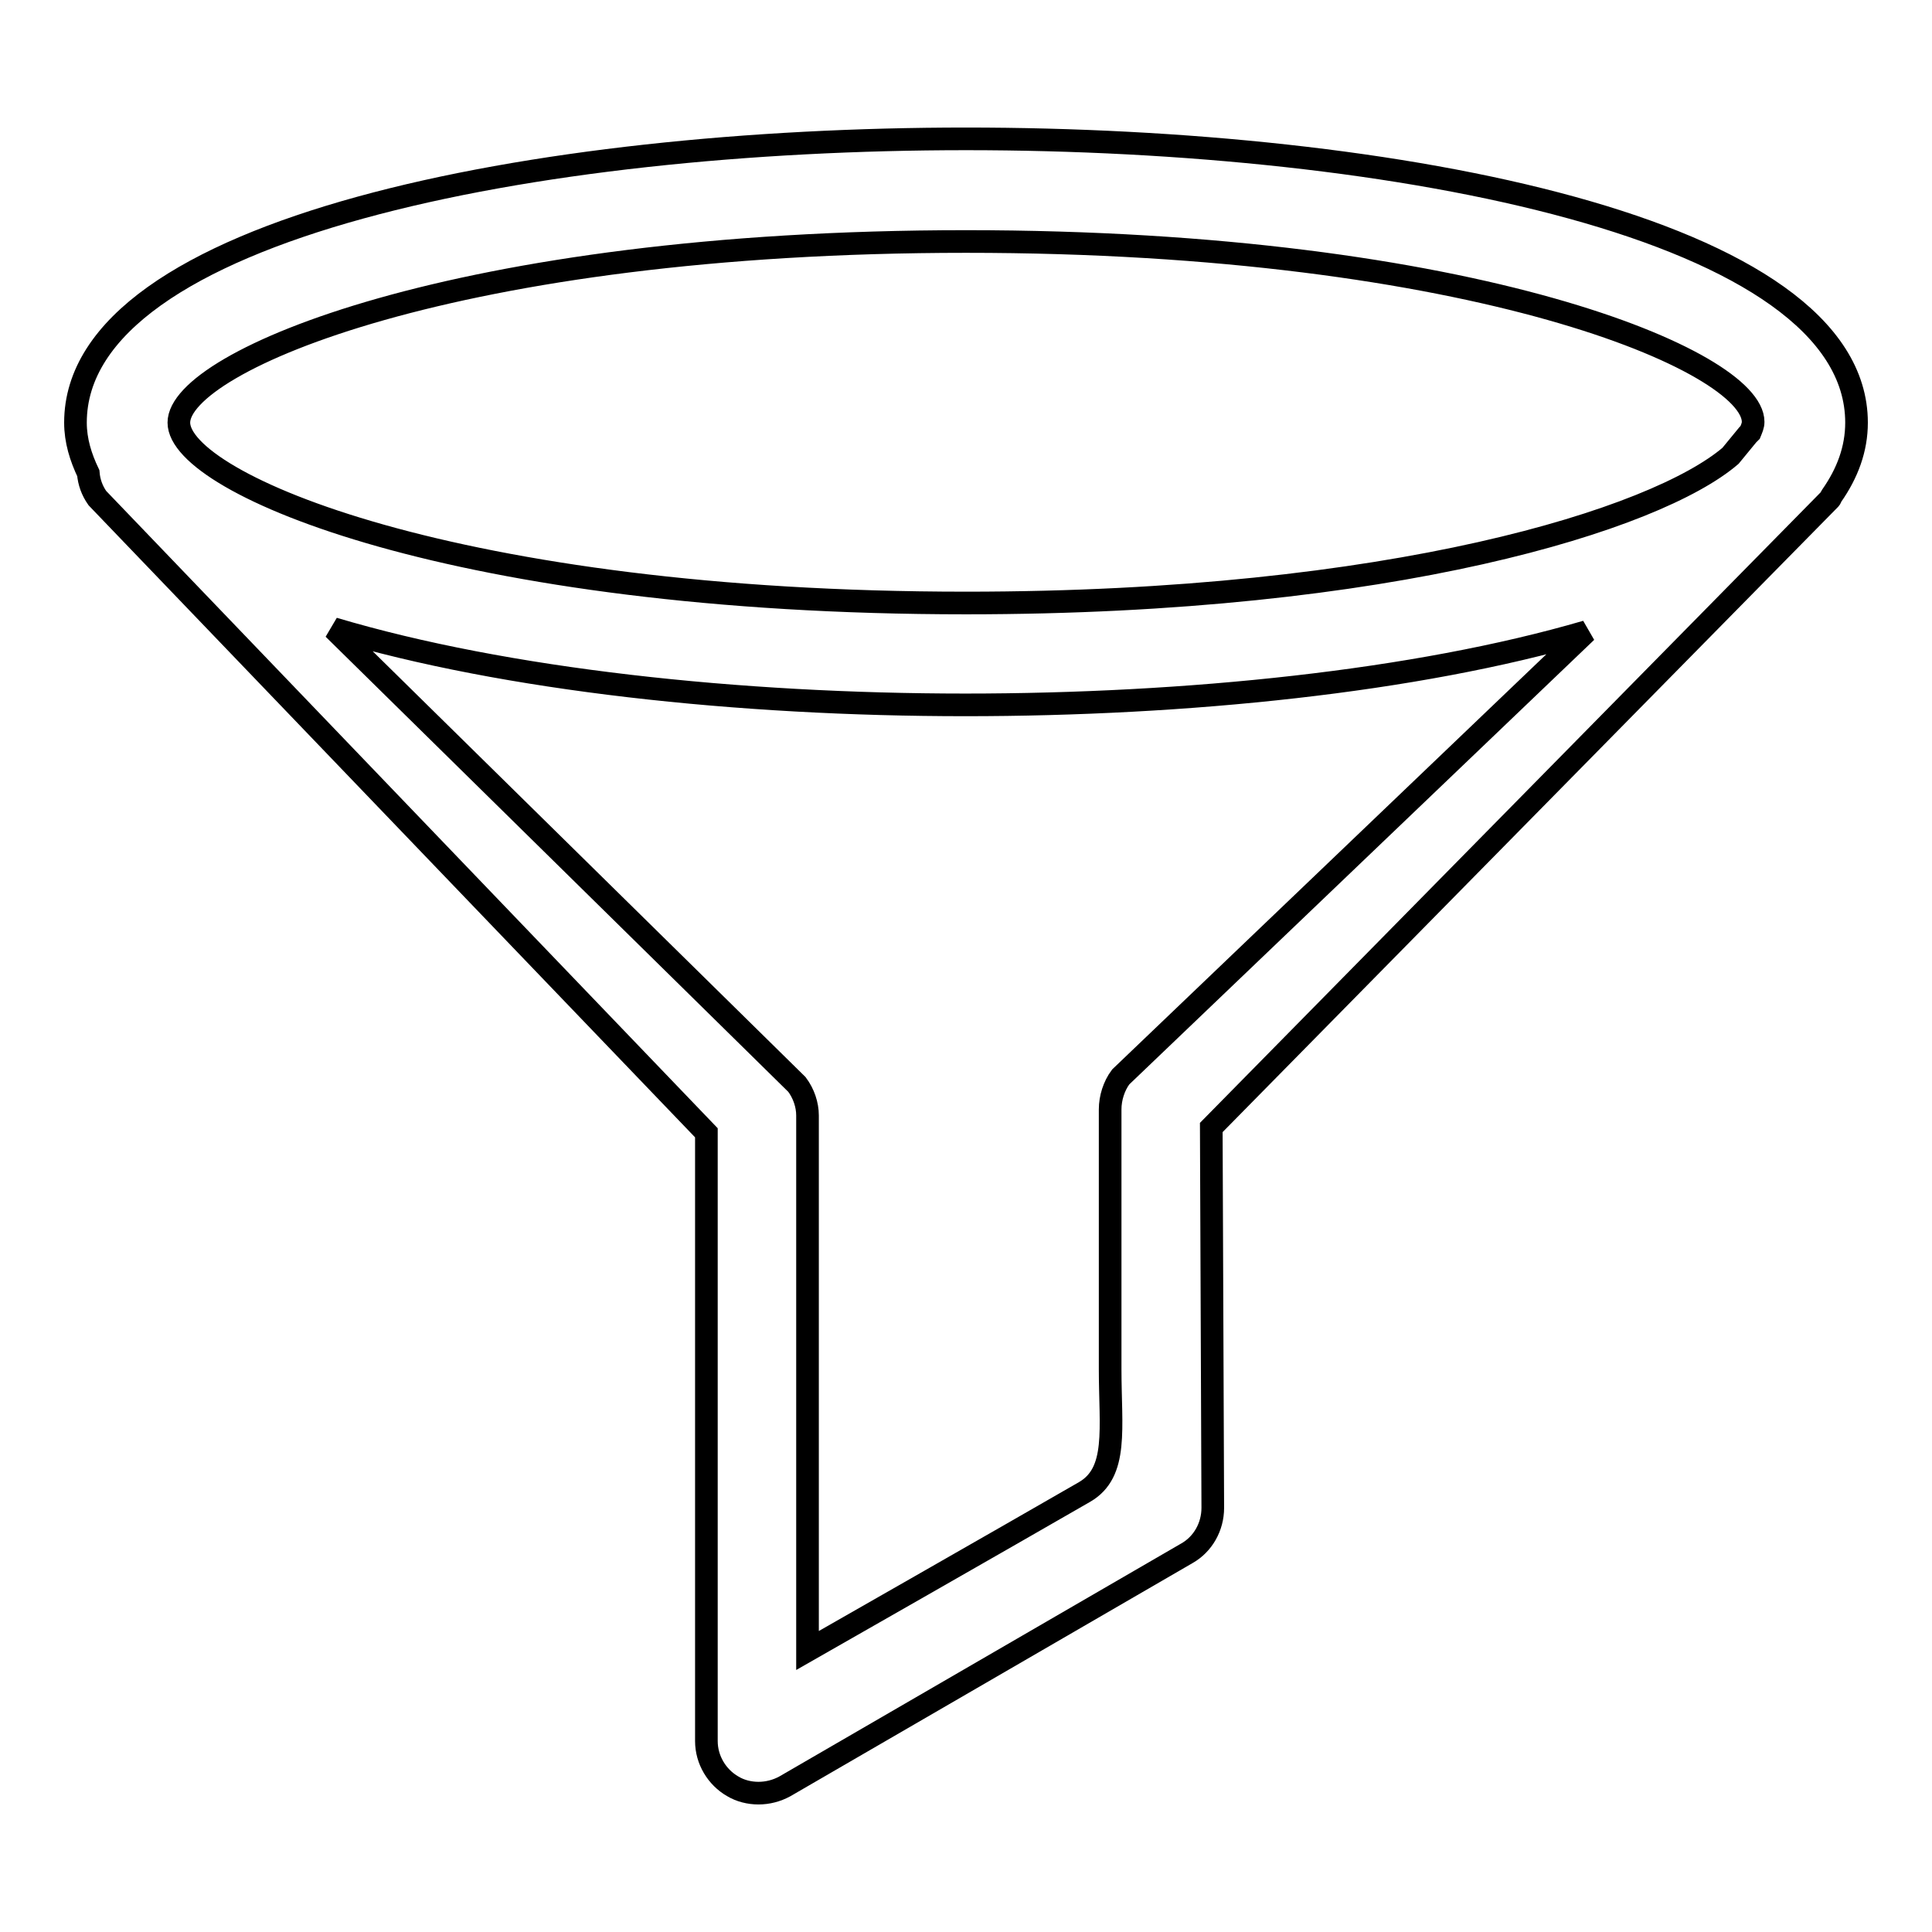 <?xml version="1.0" encoding="utf-8"?>
<!-- Svg Vector Icons : http://www.onlinewebfonts.com/icon -->
<!DOCTYPE svg PUBLIC "-//W3C//DTD SVG 1.1//EN" "http://www.w3.org/Graphics/SVG/1.1/DTD/svg11.dtd">
<svg version="1.1" xmlns="http://www.w3.org/2000/svg" xmlns:xlink="http://www.w3.org/1999/xlink" x="0px" y="0px" viewBox="0 0 256 256" enable-background="new 0 0 256 256" xml:space="preserve">
<g><g><path stroke-width="3" fill-opacity="0" stroke="#000000"  d="M242.7,65.7c-0.1,0.1-0.1,0.3-0.2,0.4l-82,83.3l0.2,50.4c0,2.5-1.3,4.8-3.4,6L104,236.7c-1.1,0.6-2.3,0.9-3.5,0.9c-1.2,0-2.4-0.3-3.4-0.9c-2.1-1.2-3.5-3.5-3.5-6v-80.6L12.9,66c-0.7-1-1.1-2.1-1.2-3.3c-1-2.1-1.7-4.3-1.7-6.7c0-25.8,61.2-37.6,118-37.6c56.8,0,118,11.8,118,37.6C246,59.5,244.8,62.7,242.7,65.7z M105.6,143.7c0.9,1.2,1.4,2.7,1.4,4.1v70.9c0,0,27-15.4,36.7-21c4.5-2.6,3.4-8.4,3.4-16.3c0-14.6,0-34.4,0-34.4c0-1.5,0.5-3.1,1.4-4.3l61.7-59c-22.6,6.6-53,9.7-82.3,9.7c-29.9,0-60.9-3.3-83.7-10.1L105.6,143.7z M128,32C60.5,32,23.7,47.9,23.7,56c0,8.1,36.8,23.9,104.3,23.9c56.5,0,91.5-11.1,101.3-19.5l2.3-2.8c0.1-0.1,0.2-0.2,0.3-0.3c0.2-0.5,0.4-0.9,0.4-1.4C232.3,47.9,195.5,32,128,32z"/></g></g>
</svg>